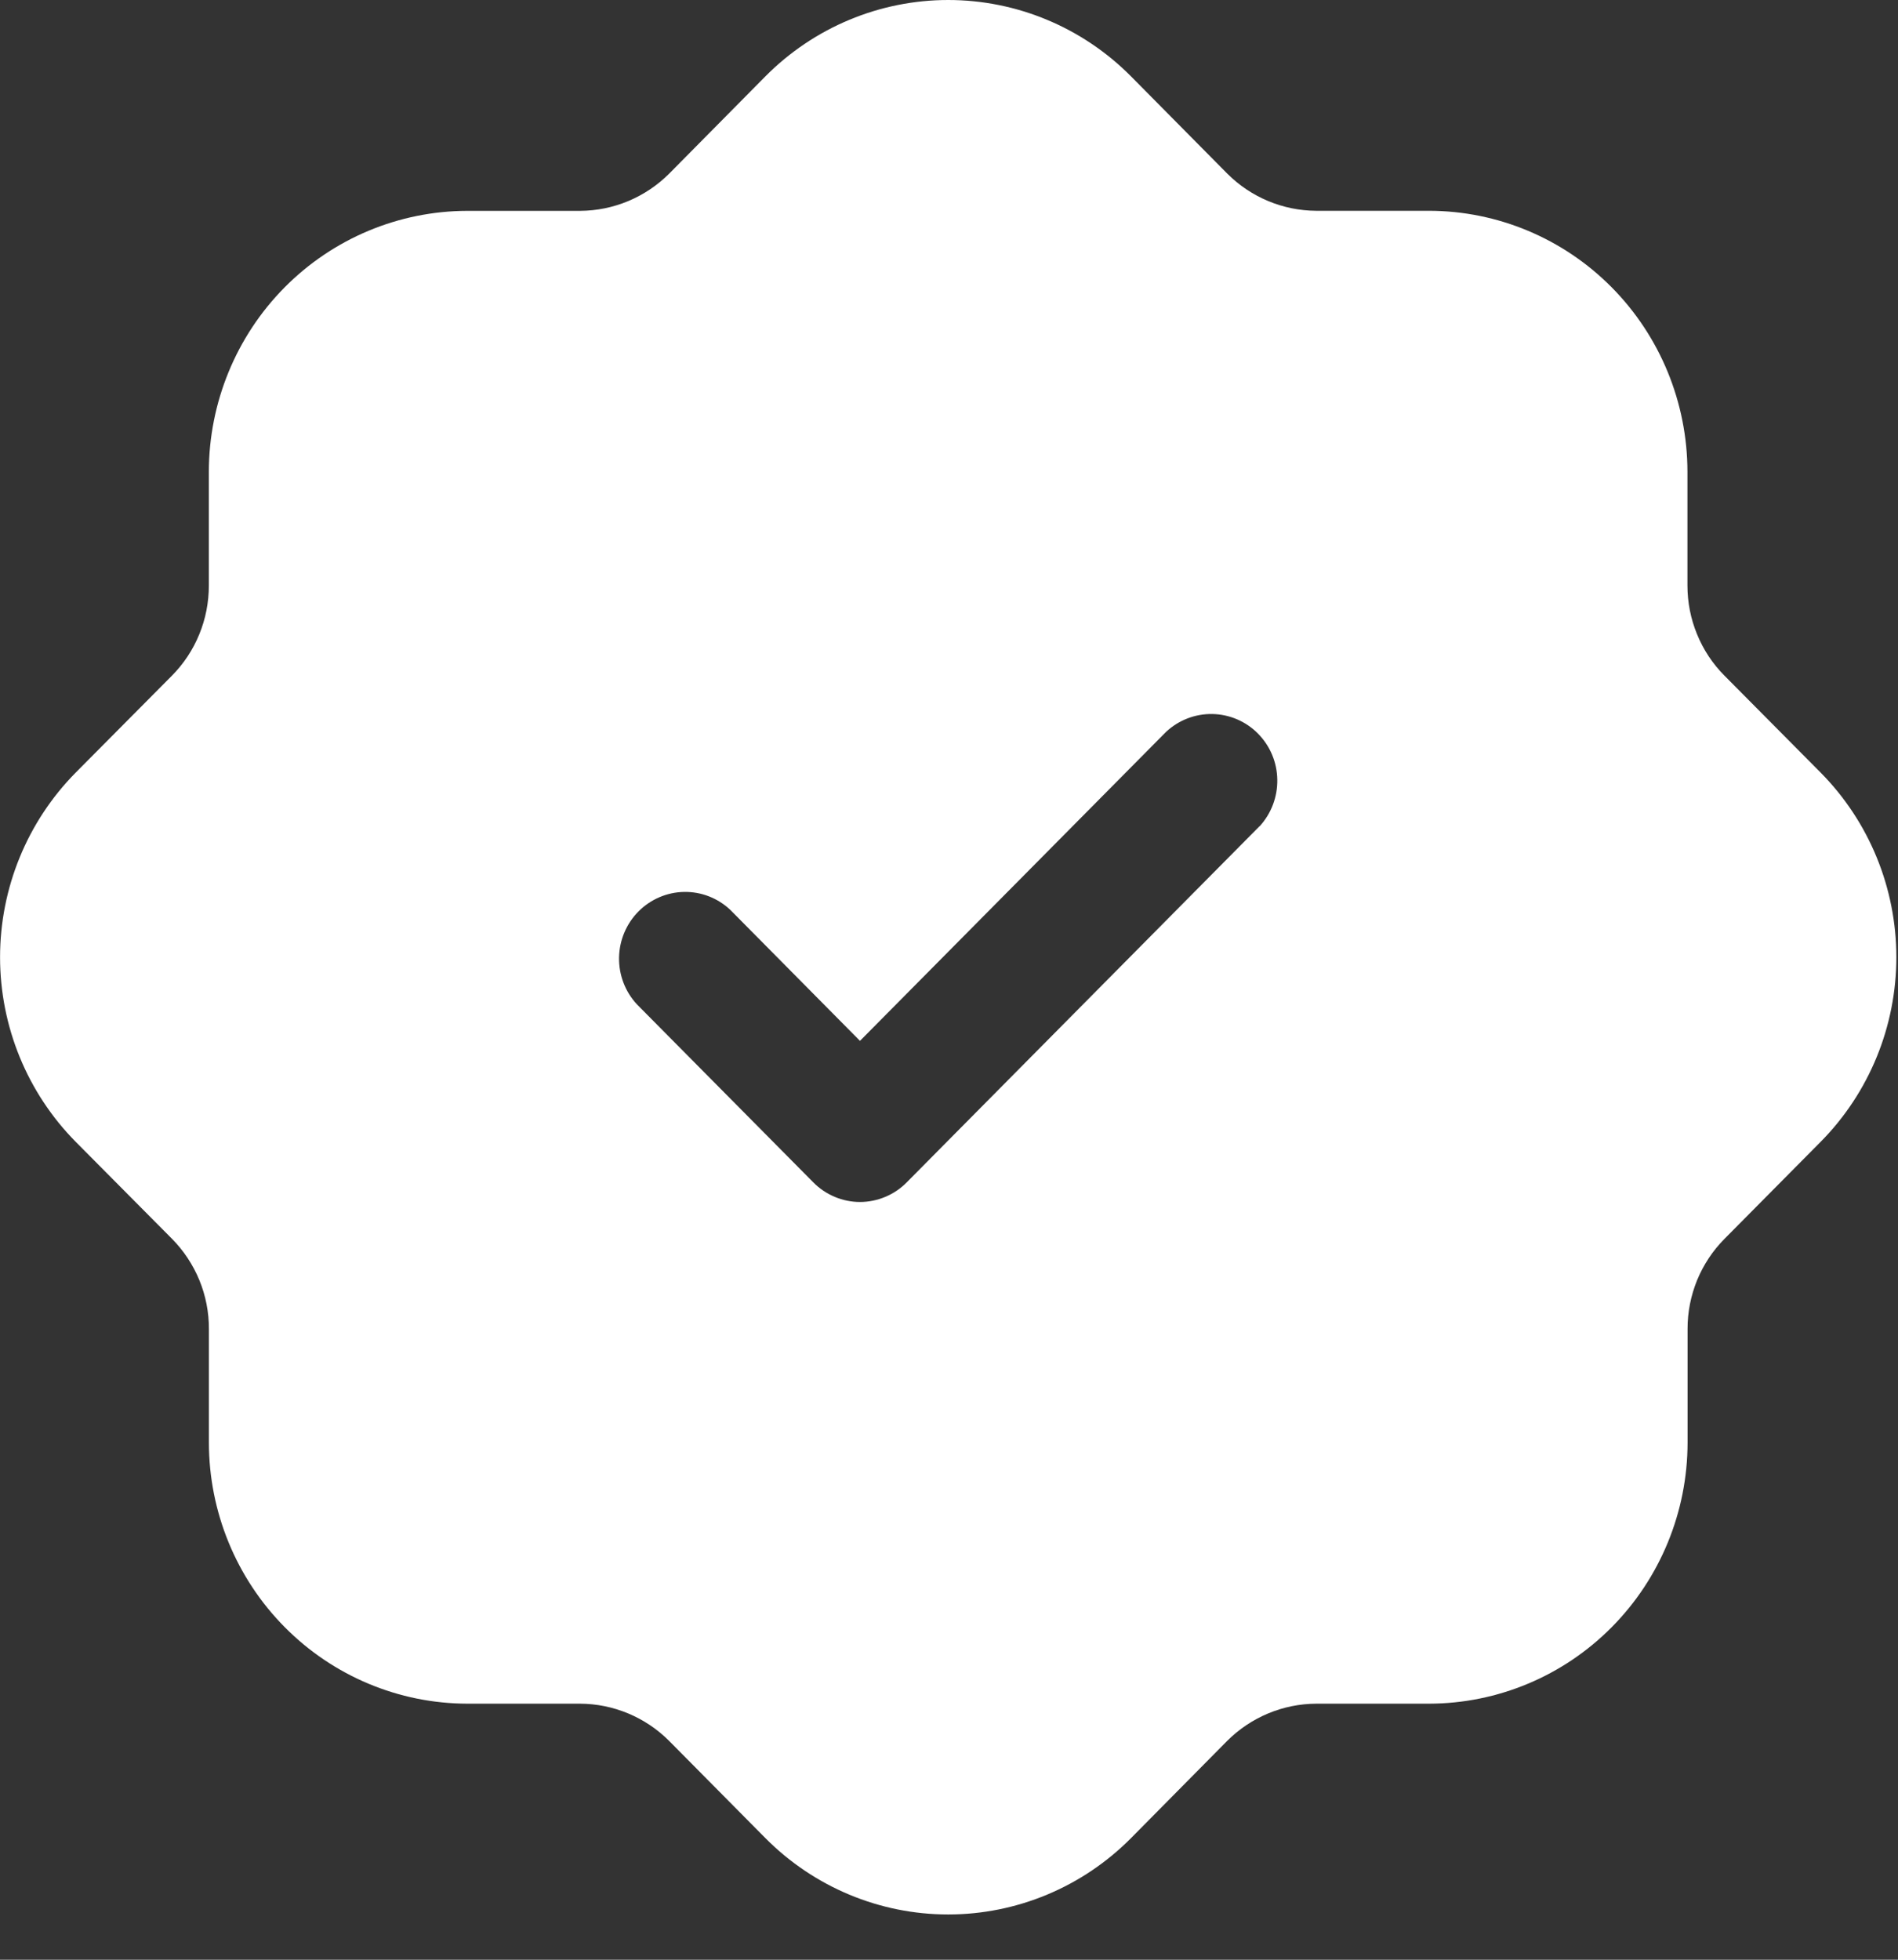 <?xml version="1.0" encoding="UTF-8"?> <svg xmlns="http://www.w3.org/2000/svg" width="31" height="32" viewBox="0 0 31 32" fill="none"><rect x="0" y="0" width="31" height="32" fill="#333333" stroke="none"/><path d="M29.738 12.617L28.165 11.032C27.973 10.839 27.821 10.61 27.718 10.357C27.614 10.105 27.561 9.834 27.561 9.561V7.704C27.56 6.574 27.115 5.491 26.324 4.692C25.533 3.893 24.459 3.443 23.34 3.442H21.5C20.955 3.44 20.431 3.222 20.044 2.834L18.472 1.246C17.68 0.448 16.606 0 15.487 0C14.368 0 13.294 0.448 12.502 1.246L10.931 2.834C10.543 3.222 10.02 3.441 9.473 3.443H7.632C6.513 3.445 5.44 3.894 4.648 4.693C3.857 5.492 3.412 6.575 3.411 7.705V9.561C3.411 9.834 3.359 10.105 3.255 10.357C3.152 10.61 3 10.839 2.809 11.032L1.235 12.617C0.445 13.417 0.001 14.501 0.001 15.63C0.001 16.76 0.445 17.843 1.235 18.643L2.809 20.228C3 20.421 3.152 20.651 3.256 20.903C3.36 21.156 3.413 21.427 3.412 21.7V23.557C3.413 24.687 3.858 25.77 4.65 26.569C5.441 27.368 6.514 27.817 7.633 27.819H9.473C10.019 27.821 10.543 28.04 10.93 28.428L12.502 30.015C13.294 30.813 14.367 31.261 15.487 31.261C16.606 31.261 17.68 30.813 18.472 30.015L20.042 28.428C20.43 28.04 20.954 27.821 21.5 27.819H23.342C24.461 27.817 25.534 27.368 26.325 26.569C27.117 25.77 27.562 24.687 27.563 23.557V21.7C27.562 21.427 27.616 21.156 27.719 20.903C27.823 20.651 27.975 20.421 28.167 20.228L29.738 18.643C30.529 17.843 30.973 16.76 30.973 15.63C30.973 14.501 30.529 13.417 29.738 12.617ZM20.573 13.49L14.81 19.306C14.71 19.408 14.591 19.488 14.46 19.543C14.329 19.598 14.188 19.627 14.046 19.627C13.904 19.627 13.764 19.598 13.633 19.543C13.502 19.488 13.383 19.408 13.283 19.306L10.401 16.398C10.21 16.191 10.106 15.918 10.111 15.635C10.116 15.353 10.23 15.083 10.428 14.883C10.626 14.684 10.893 14.569 11.173 14.564C11.453 14.559 11.723 14.664 11.928 14.857L14.046 16.996L19.045 11.951C19.25 11.759 19.521 11.654 19.801 11.659C20.081 11.664 20.348 11.778 20.546 11.978C20.744 12.178 20.858 12.447 20.862 12.73C20.867 13.012 20.763 13.286 20.573 13.493V13.49Z" fill="white"></path></svg> 